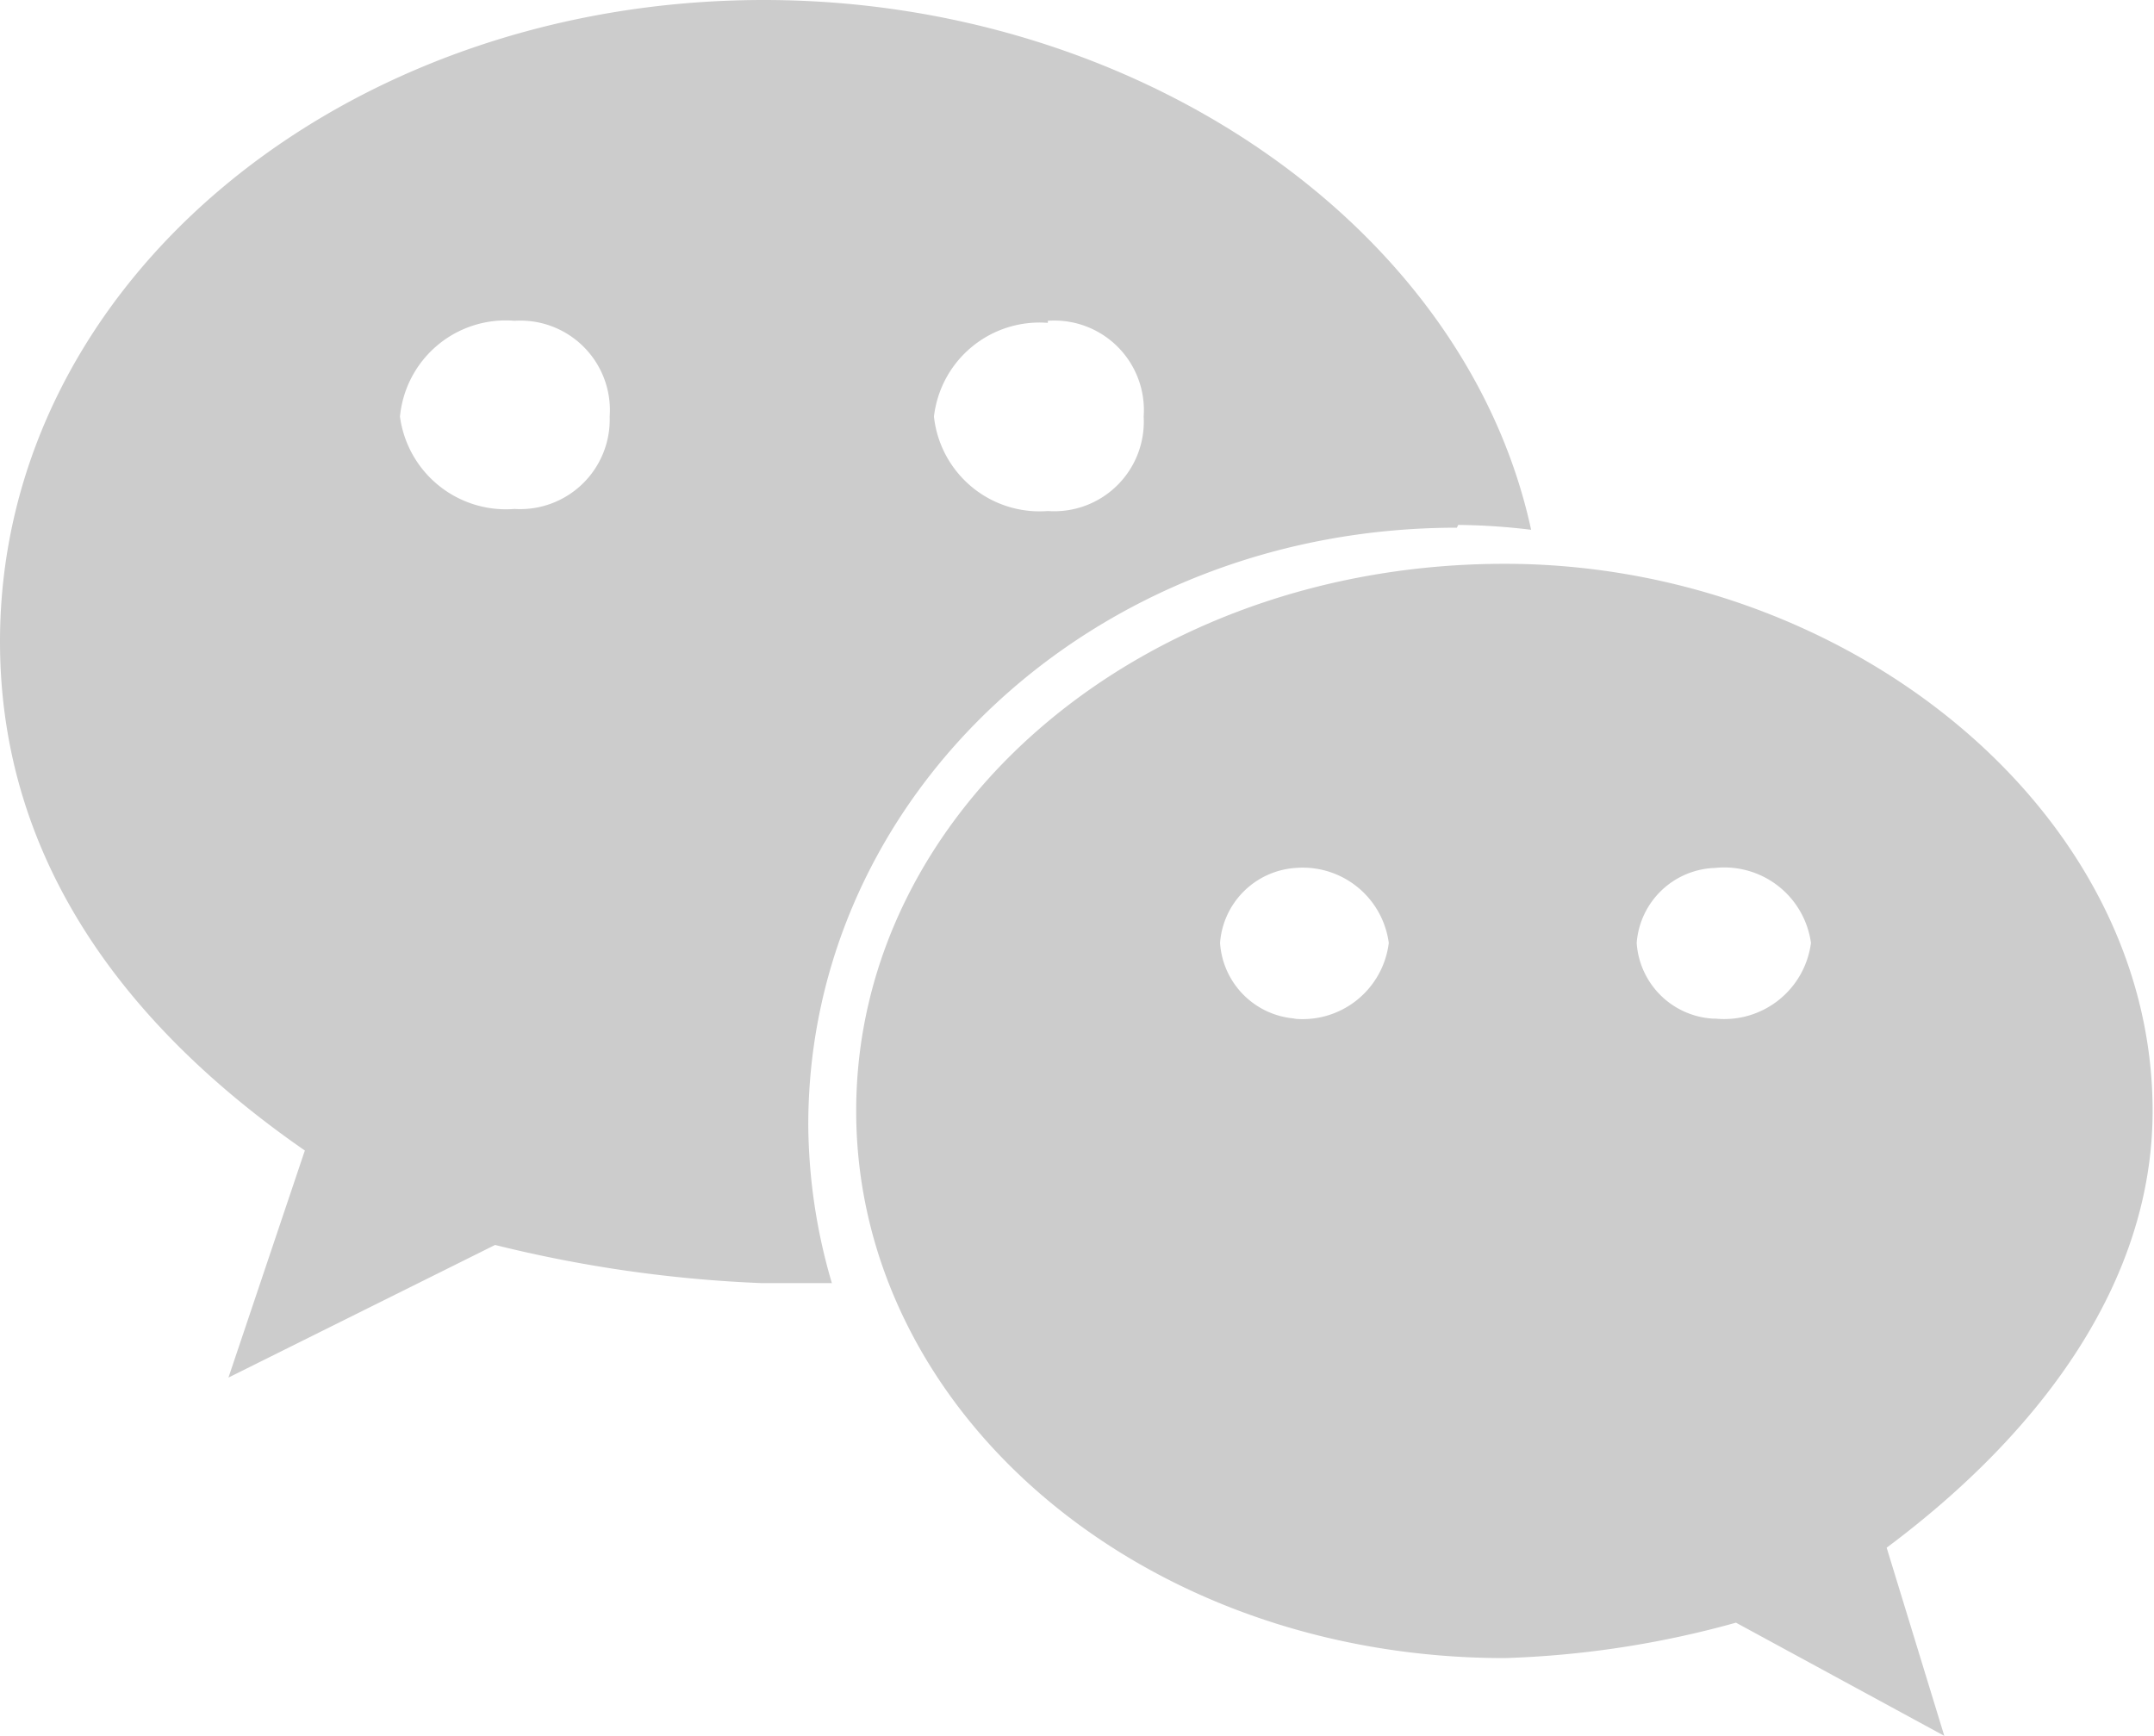 <svg xmlns="http://www.w3.org/2000/svg" viewBox="0 0 31.02 25"><defs><style>.cls-1{fill:#ccc;}</style></defs><g id="图层_2" data-name="图层 2"><g id="图层_1-2" data-name="图层 1"><path class="cls-1" d="M21,7.56a9.26,9.26,0,0,1,1.05.07C21.1,3.25,16.37,0,11,0,4.94,0,0,4.07,0,9.24c0,3,1.65,5.43,4.39,7.33l-1.1,3.27,3.84-1.91a19,19,0,0,0,3.85.55c.34,0,.68,0,1,0a8.22,8.22,0,0,1-.34-2.28c0-4.74,4.12-8.6,9.34-8.6ZM15.09,4.62A1.29,1.29,0,0,1,16.47,6a1.29,1.29,0,0,1-1.38,1.36A1.53,1.53,0,0,1,13.45,6a1.53,1.53,0,0,1,1.64-1.35ZM7.41,7.33A1.54,1.54,0,0,1,5.76,6,1.53,1.53,0,0,1,7.41,4.62,1.29,1.29,0,0,1,8.78,6,1.29,1.29,0,0,1,7.41,7.33ZM31,16c0-4.34-4.4-7.88-9.33-7.88-5.22,0-9.34,3.54-9.34,7.88s4.12,7.88,9.34,7.88A14,14,0,0,0,25,23.37L28,25l-.83-2.71C29.37,20.65,31,18.48,31,16ZM18.66,14.67a1.17,1.17,0,0,1-1.09-1.09,1.17,1.17,0,0,1,1.09-1.08A1.25,1.25,0,0,1,20,13.58a1.25,1.25,0,0,1-1.38,1.09Zm6,0a1.17,1.17,0,0,1-1.09-1.09A1.17,1.17,0,0,1,24.7,12.5a1.26,1.26,0,0,1,1.38,1.08,1.26,1.26,0,0,1-1.38,1.09Z"/></g></g></svg>